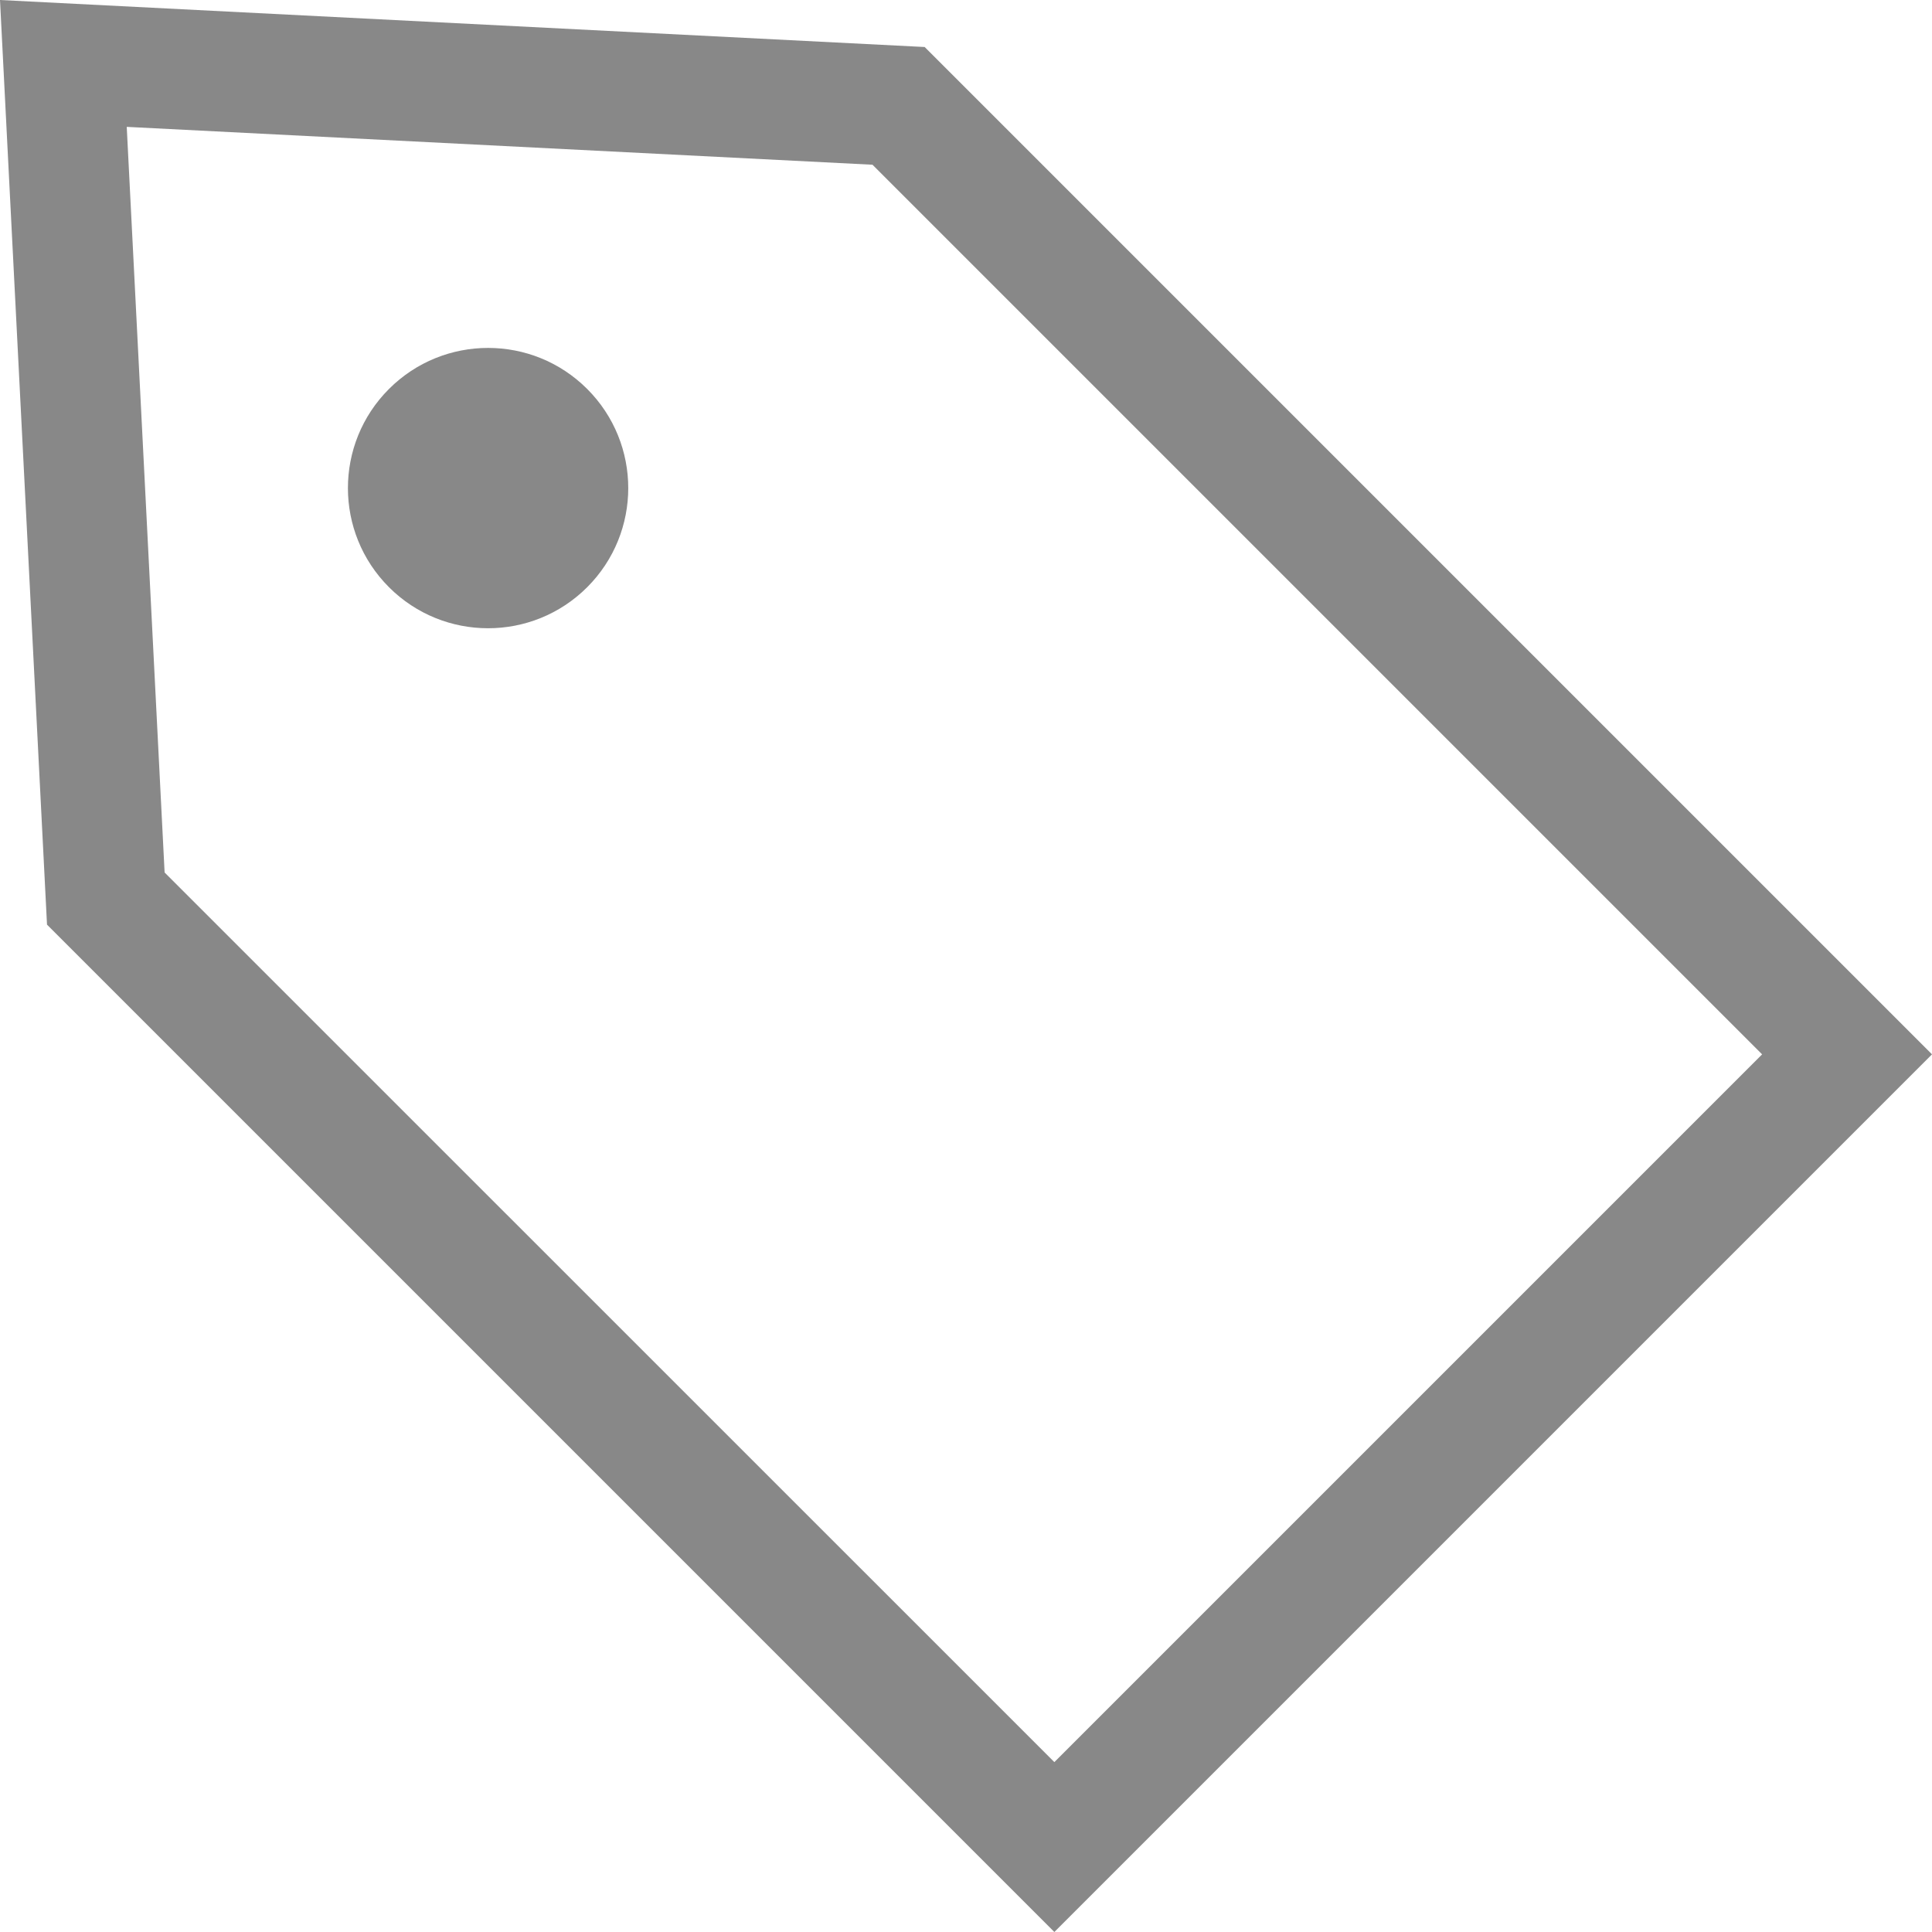 <svg height="15" viewBox="0 0 15 15" width="15" xmlns="http://www.w3.org/2000/svg"><g fill="#888"><path d="m14.67 7.856-7.491-7.491-7.179-.365.365 7.179 7.821 7.821 6.814-6.814zm-13.392-1.082-.294-5.789 5.79.294 6.907 6.907-5.495 5.495z"/><path d="m3.02 3.02c-.425.425-.425 1.114 0 1.539.425.425 1.114.425 1.539 0 .425-.425.425-1.114 0-1.539-.425-.425-1.114-.425-1.539 0z"/></g></svg>